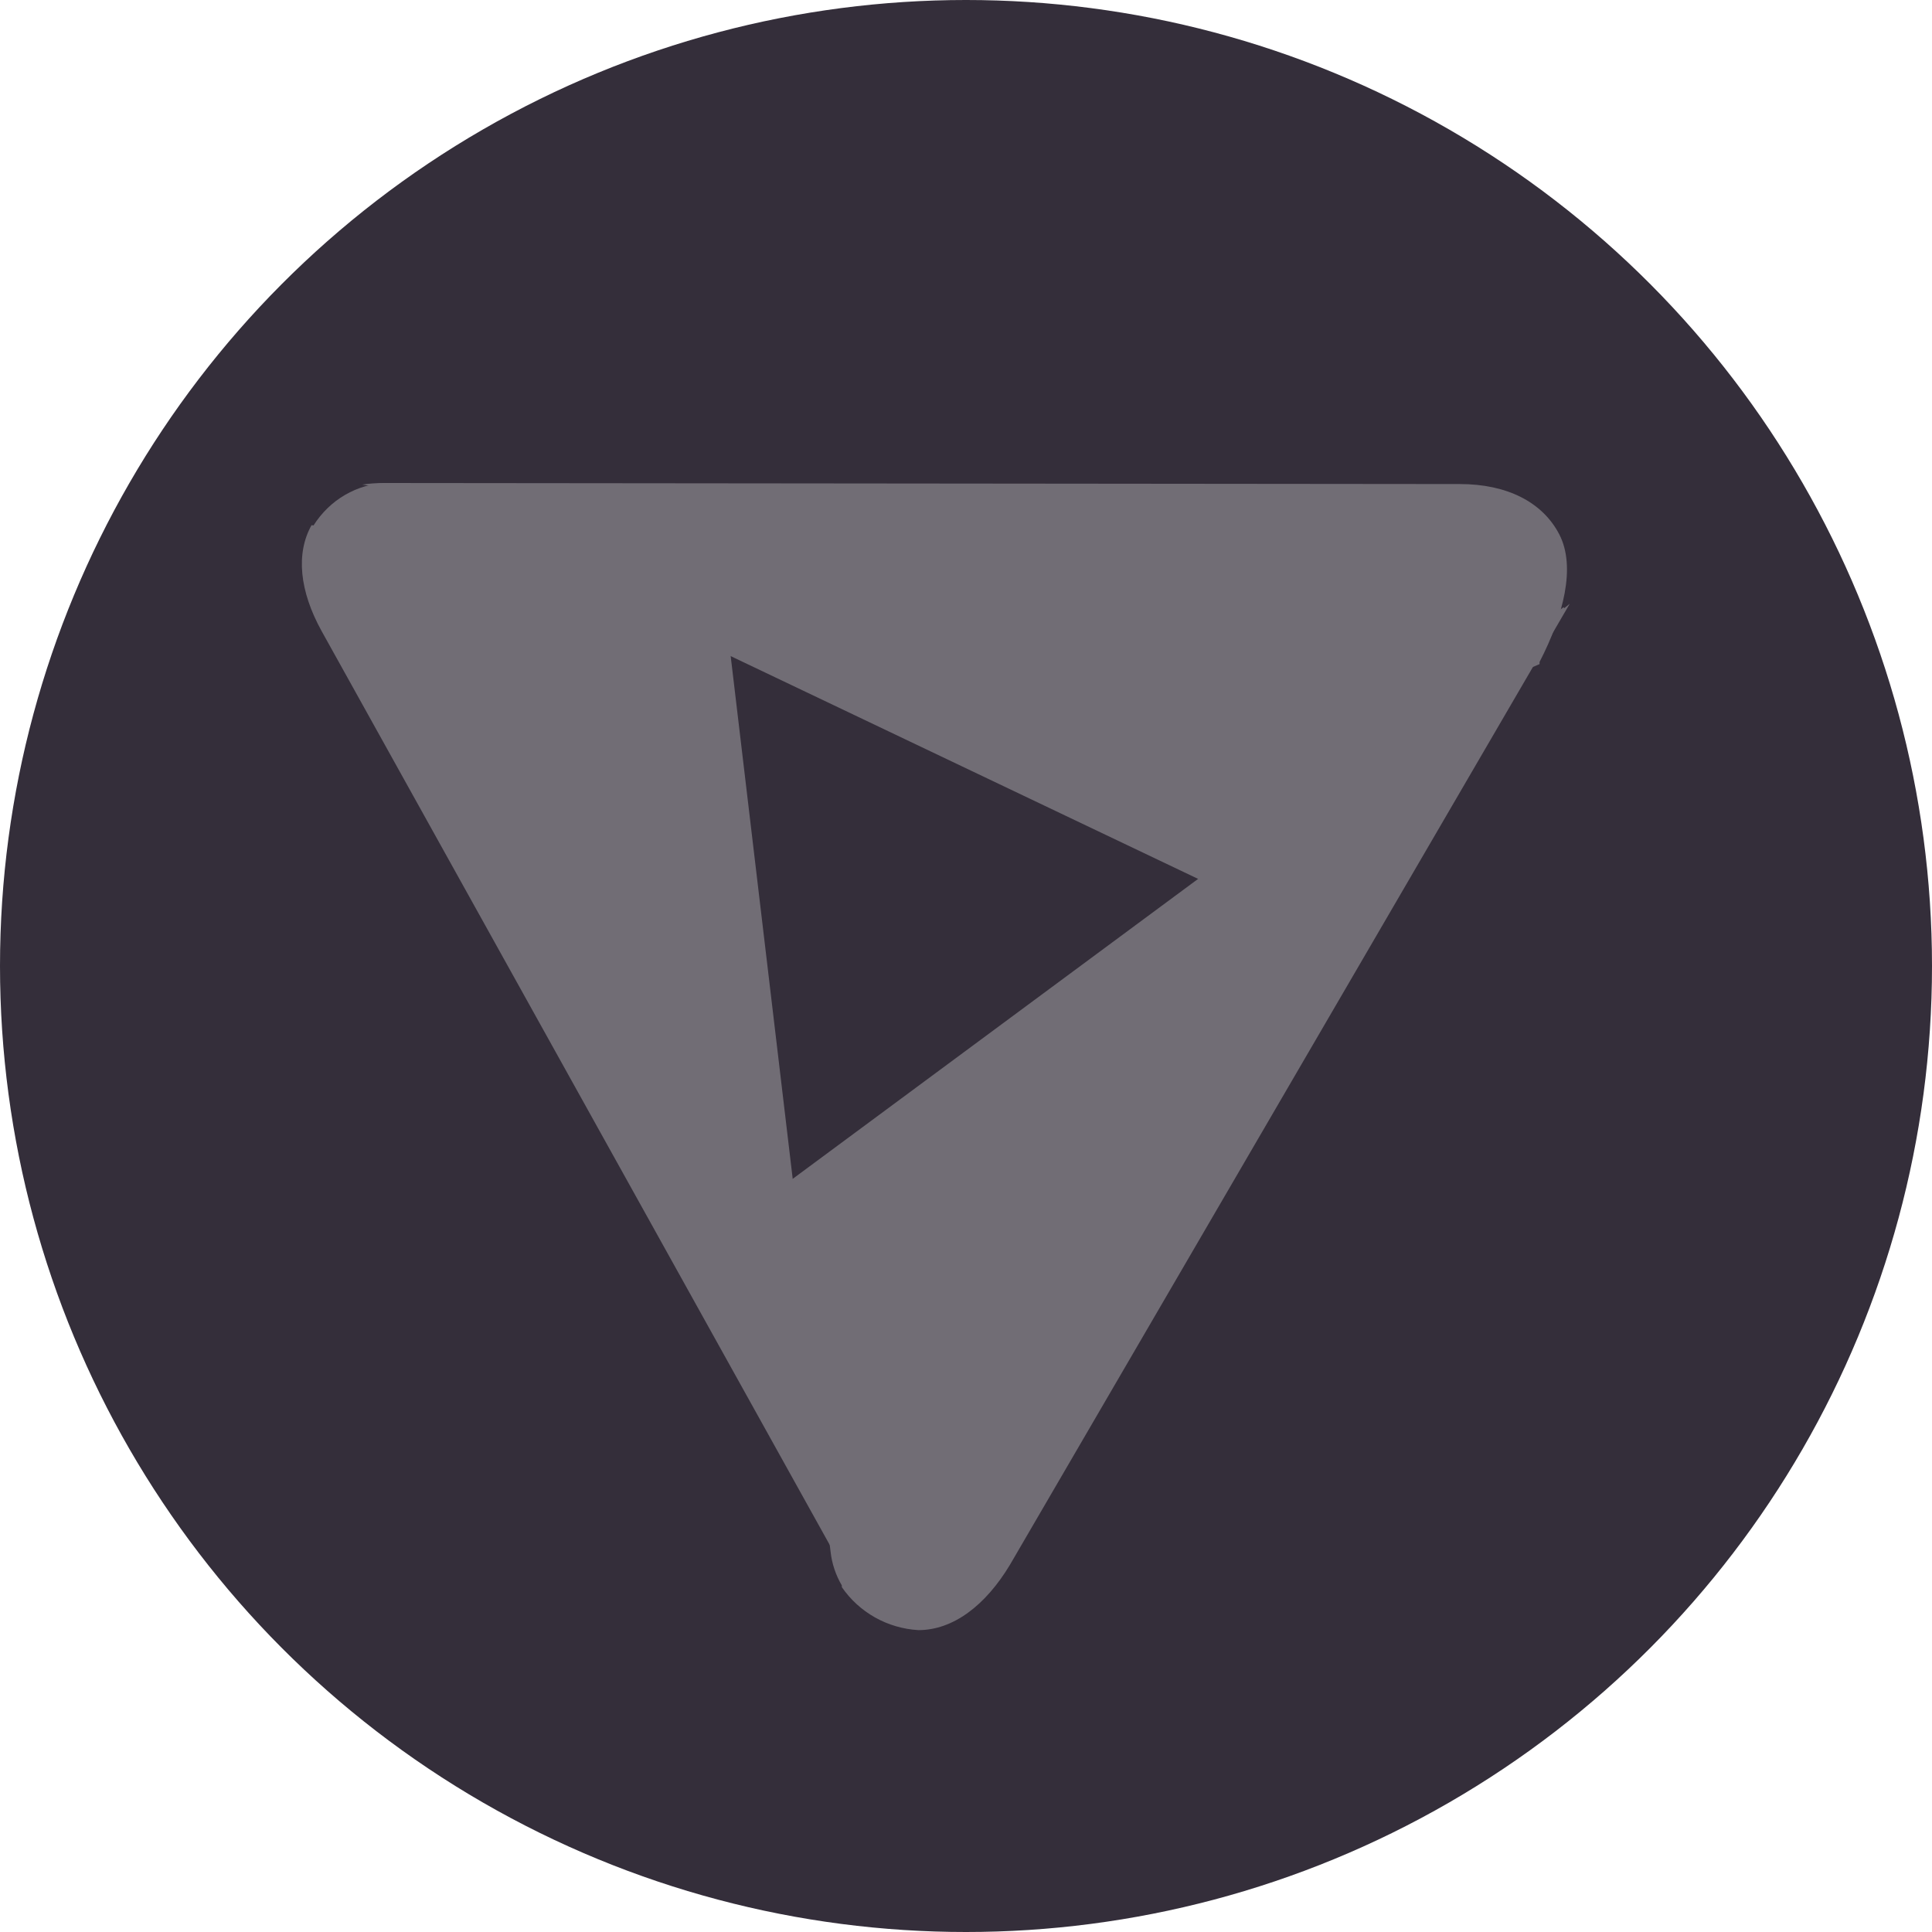 <svg width="24" height="24" viewBox="0 0 24 24" fill="none" xmlns="http://www.w3.org/2000/svg">
<circle cx="12" cy="12" r="12" fill="#342E3A"/>
<path d="M4.773 6C4.682 6 4.59 6.006 4.5 6.02C4.602 6.033 4.702 6.063 4.797 6.11L8.99 8.109L15.58 11.25L19.024 8.293L19.125 8.25V8.223C19.422 7.647 19.578 7.043 19.371 6.64C19.163 6.237 18.721 6.013 18.134 6.013L4.773 6Z" fill="#716D75"/>
<path d="M3.87 6.524C3.674 6.874 3.719 7.34 3.996 7.841L10.332 19.236C10.383 19.328 10.439 19.416 10.5 19.5C10.5 19.493 10.5 19.486 10.5 19.48C10.431 19.358 10.388 19.223 10.374 19.083L9.037 7.815L5.081 6.078C4.993 6.037 4.898 6.011 4.802 6C4.621 6.005 4.444 6.056 4.286 6.148C4.128 6.24 3.994 6.37 3.895 6.527" fill="#716D75"/>
<path d="M19.423 7.543L15.717 10.301L9.75 14.716L10.318 19.277C10.334 19.424 10.382 19.566 10.457 19.694C10.458 19.701 10.458 19.708 10.457 19.715C10.563 19.87 10.704 19.999 10.869 20.092C11.034 20.185 11.219 20.239 11.409 20.25C11.838 20.25 12.242 19.946 12.548 19.435L19.5 7.5L19.432 7.555" fill="#716D75"/>
</svg>
